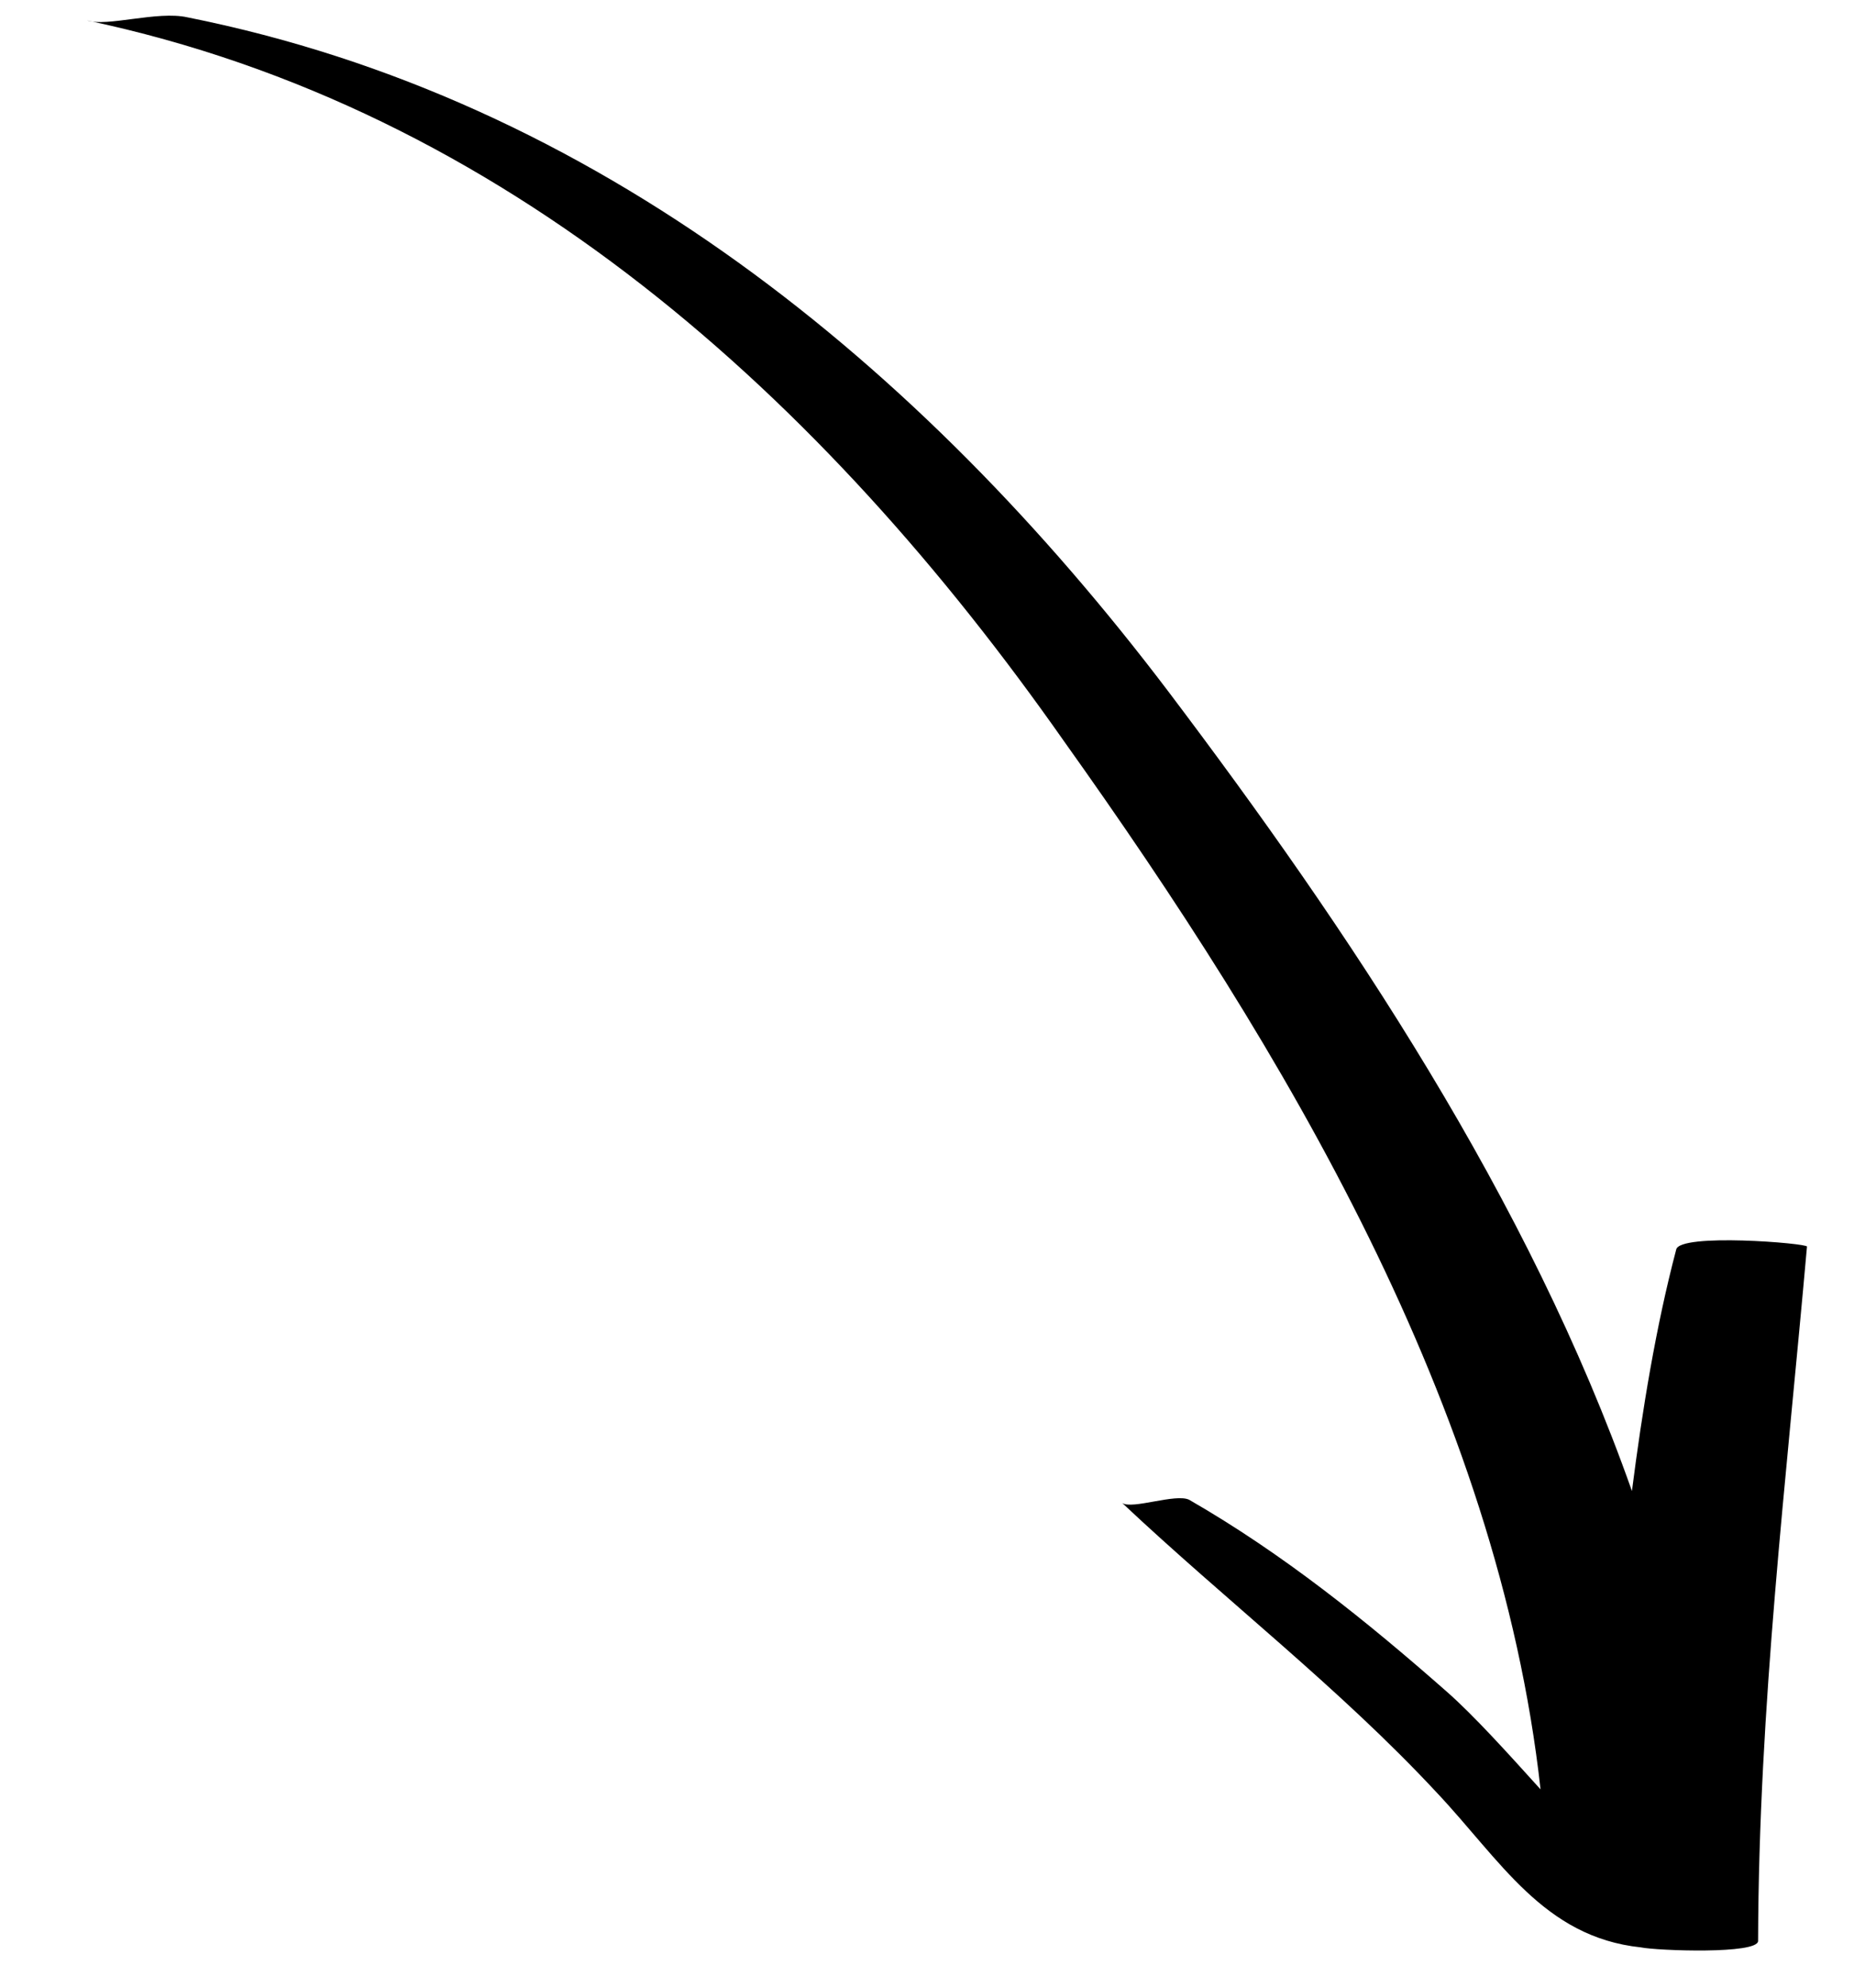 <?xml version="1.0" encoding="utf-8"?>
<!-- Generator: Adobe Illustrator 16.0.0, SVG Export Plug-In . SVG Version: 6.00 Build 0)  -->
<!DOCTYPE svg PUBLIC "-//W3C//DTD SVG 1.1//EN" "http://www.w3.org/Graphics/SVG/1.1/DTD/svg11.dtd">
<svg version="1.1" id="katman_1" xmlns="http://www.w3.org/2000/svg" xmlns:xlink="http://www.w3.org/1999/xlink" x="0px" y="0px"
	 width="488.976px" height="524px" viewBox="0 0 488.976 524" enable-background="new 0 0 488.976 524" xml:space="preserve">
<path d="M463.68,511.592c0.174-61.903,7.415-121.136,12.895-183.027c0.002-0.885-33.596-3.632-34.492,0.789
	c-5.362,20.324-8.964,42.423-11.675,63.641c-27.2-77.016-74.757-147.901-122.336-210.823C242.87,96.205,157.283,26.1,49.451,4.571
	c-7.955-1.79-21.231,2.593-26.534,0.811c110.48,23.303,194.281,99.596,257.701,189.98
	c58.142,81.525,114.477,175.426,125.689,276.275c-8.815-9.752-17.632-19.506-24.69-25.717c-21.171-18.632-43.23-36.38-67.953-50.599
	c-3.534-1.779-15.042,2.611-17.69,0.833c27.343,25.725,57.346,48.802,82.917,76.289c16.751,17.734,28.193,38.106,53.831,40.832
	C437.14,514.172,463.669,515.131,463.68,511.592L463.68,511.592z"/>
</svg>
